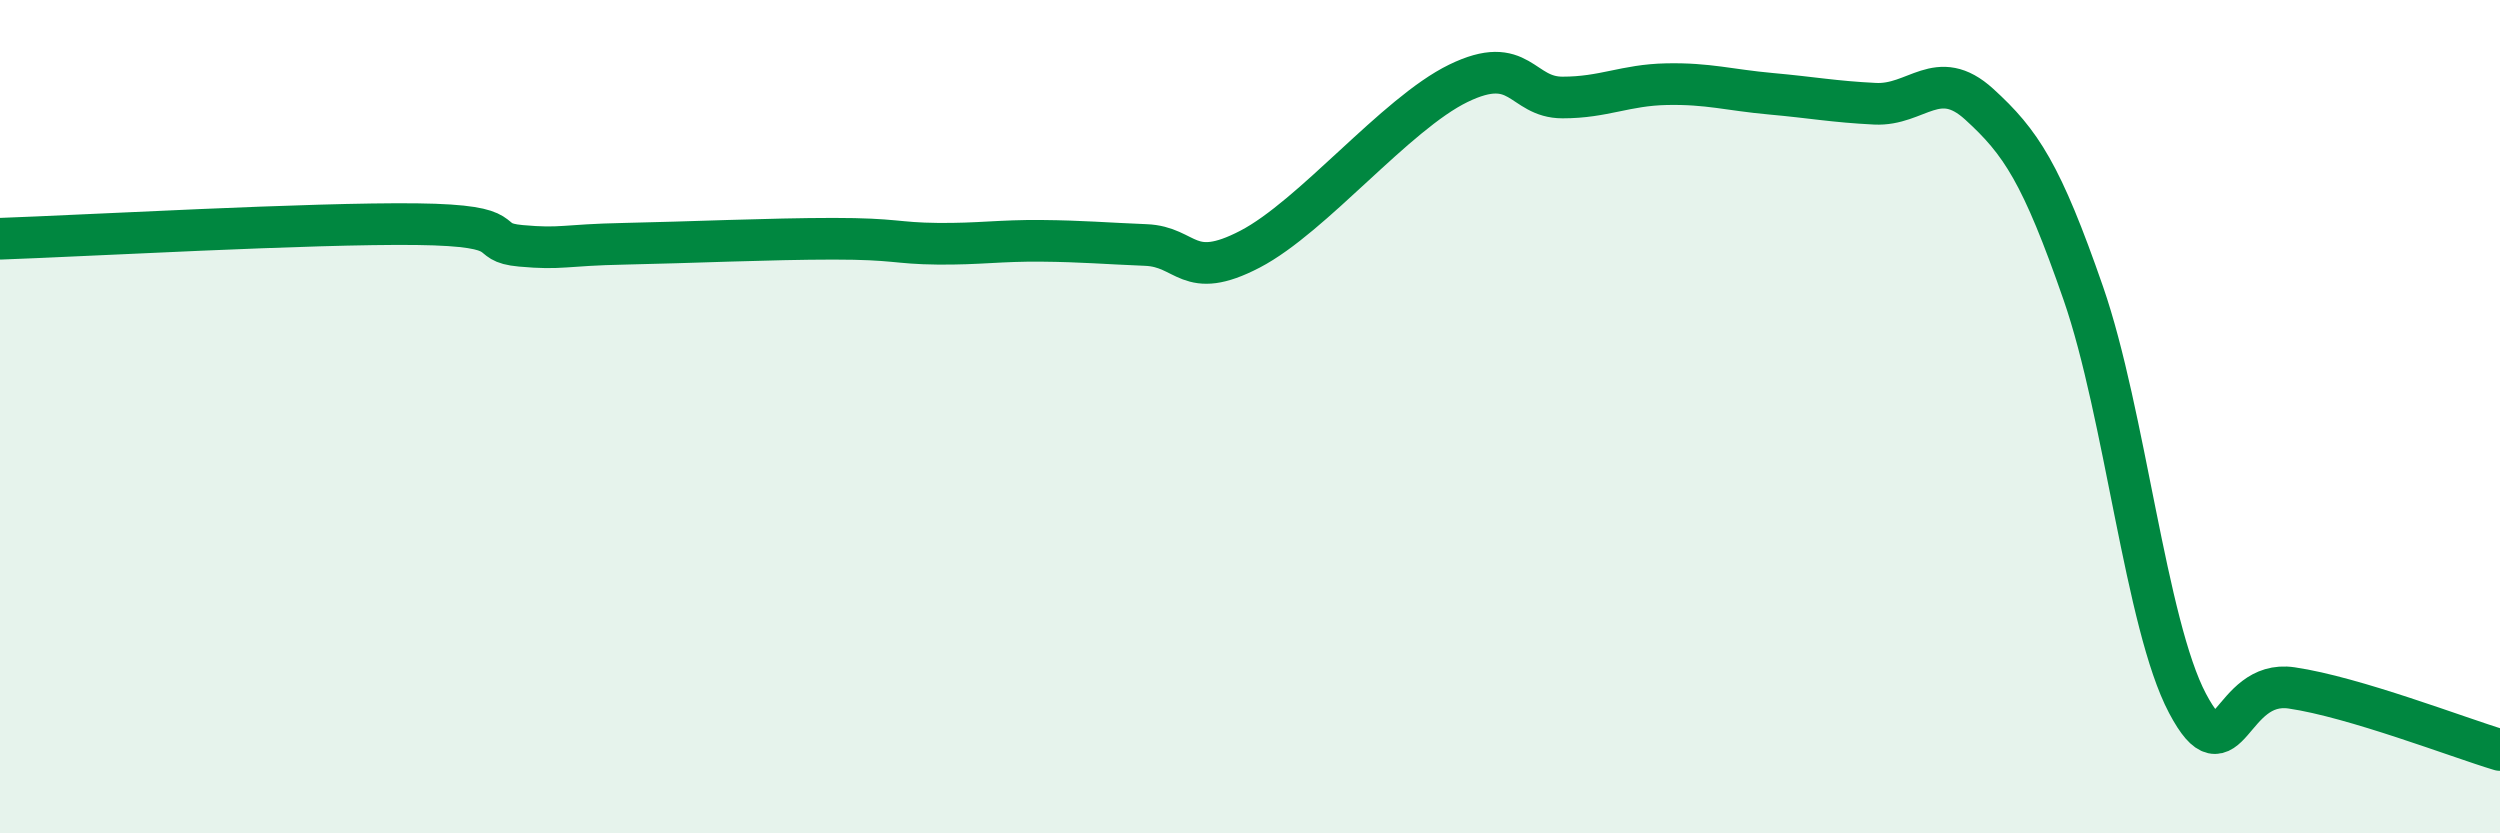 
    <svg width="60" height="20" viewBox="0 0 60 20" xmlns="http://www.w3.org/2000/svg">
      <path
        d="M 0,5.73 C 2,5.66 7.5,5.35 10,5.38 C 12.5,5.41 11.5,5.81 12.5,5.9 C 13.5,5.99 13.5,5.88 15,5.85 C 16.5,5.82 18.5,5.73 20,5.73 C 21.5,5.73 21.5,5.84 22.5,5.85 C 23.5,5.86 24,5.77 25,5.78 C 26,5.79 26.5,5.84 27.5,5.88 C 28.5,5.92 28.5,6.76 30,5.98 C 31.5,5.2 33.5,2.73 35,2 C 36.5,1.27 36.5,2.34 37.5,2.34 C 38.5,2.34 39,2.04 40,2.02 C 41,2 41.5,2.16 42.5,2.25 C 43.5,2.34 44,2.44 45,2.49 C 46,2.54 46.5,1.59 47.5,2.5 C 48.5,3.41 49,4.16 50,7.04 C 51,9.92 51.5,14.99 52.5,16.88 C 53.5,18.77 53.5,16.29 55,16.51 C 56.5,16.73 59,17.7 60,18L60 20L0 20Z"
        fill="#008740"
        opacity="0.1"
        stroke-linecap="round"
        stroke-linejoin="round"
      />
      <path
        d="M 0,5.73 C 2,5.66 7.5,5.35 10,5.38 C 12.5,5.41 11.5,5.81 12.5,5.9 C 13.5,5.99 13.5,5.88 15,5.85 C 16.5,5.82 18.5,5.73 20,5.73 C 21.5,5.73 21.5,5.84 22.5,5.85 C 23.5,5.86 24,5.77 25,5.78 C 26,5.79 26.5,5.84 27.5,5.88 C 28.5,5.92 28.5,6.76 30,5.98 C 31.5,5.2 33.5,2.73 35,2 C 36.5,1.27 36.5,2.34 37.5,2.34 C 38.5,2.34 39,2.04 40,2.02 C 41,2 41.5,2.16 42.5,2.25 C 43.5,2.34 44,2.44 45,2.49 C 46,2.54 46.5,1.59 47.5,2.5 C 48.5,3.41 49,4.16 50,7.04 C 51,9.92 51.5,14.99 52.5,16.88 C 53.5,18.77 53.5,16.29 55,16.51 C 56.5,16.73 59,17.7 60,18"
        stroke="#008740"
        stroke-width="1"
        fill="none"
        stroke-linecap="round"
        stroke-linejoin="round"
      />
    </svg>
  